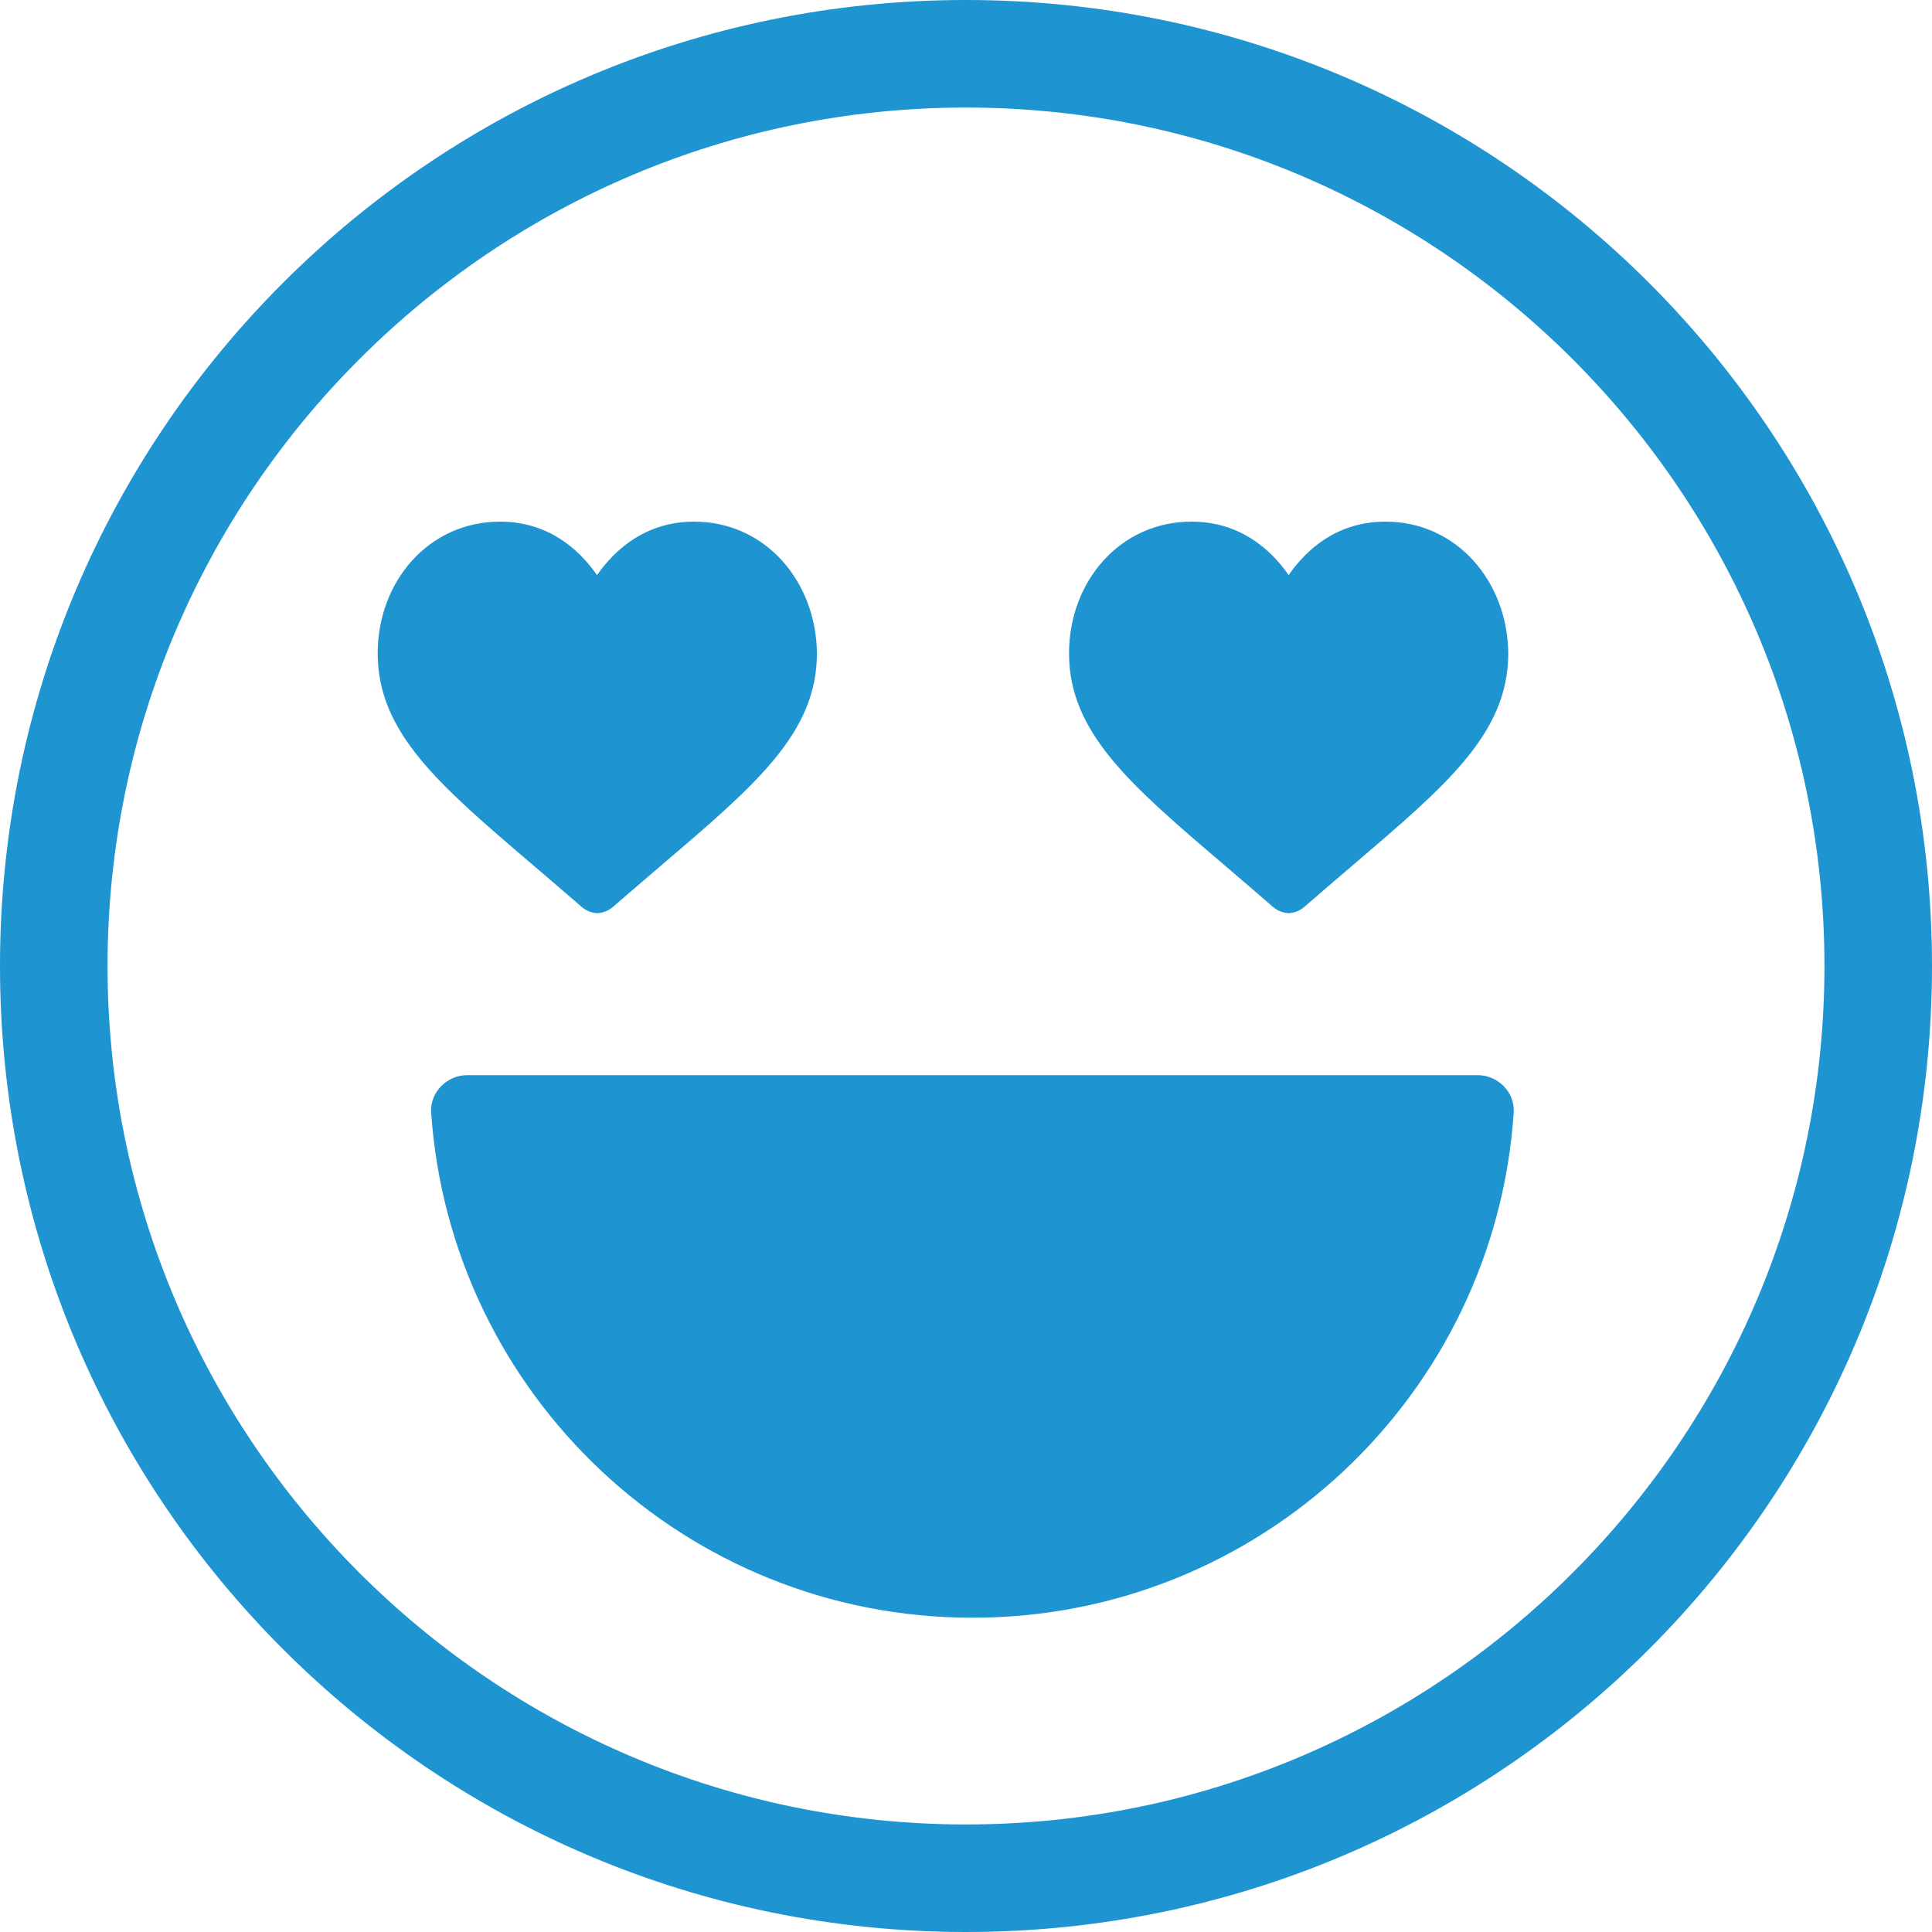 <?xml version="1.0" encoding="utf-8"?>
<!-- Generator: Adobe Illustrator 24.1.2, SVG Export Plug-In . SVG Version: 6.00 Build 0)  -->
<svg version="1.1" id="Layer_1" xmlns="http://www.w3.org/2000/svg" xmlns:xlink="http://www.w3.org/1999/xlink" x="0px" y="0px"
	 viewBox="0 0 60 60" style="enable-background:new 0 0 60 60;" xml:space="preserve">
<style type="text/css">
	.st0{fill:#1E94D1;}
</style>
<g>
	<path class="st0" d="M43.03,16.2c-1.49,0-2.44,0.84-3.01,1.66c-0.57-0.82-1.53-1.66-3.02-1.66c-2.21,0-3.8,1.85-3.8,4.09
		c0,2.46,1.9,4.08,4.77,6.53c0.5,0.43,1.02,0.87,1.57,1.35c0.14,0.12,0.31,0.18,0.48,0.19c0.17-0.01,0.34-0.07,0.48-0.19
		c0.55-0.48,1.07-0.92,1.57-1.35c2.87-2.45,4.77-4.06,4.77-6.53C46.82,18.05,45.23,16.2,43.03,16.2z"/>
	<path class="st0" d="M21.56,16.2c-1.49,0-2.44,0.84-3.02,1.66c-0.57-0.82-1.53-1.66-3.01-1.66c-2.21,0-3.8,1.85-3.8,4.09
		c0,2.46,1.9,4.08,4.77,6.53c0.5,0.43,1.02,0.87,1.57,1.35c0.14,0.12,0.31,0.18,0.48,0.19c0.17-0.01,0.34-0.07,0.48-0.19
		c0.55-0.48,1.07-0.92,1.57-1.35c2.87-2.45,4.77-4.06,4.77-6.53C25.35,18.05,23.76,16.2,21.56,16.2z"/>
	<path class="st0" d="M45.89,33.39c0.63,0,1.16,0.53,1.12,1.16c-0.59,8.77-7.89,15.69-16.81,15.69s-16.21-6.93-16.81-15.69
		c-0.04-0.63,0.49-1.16,1.12-1.16H45.89z"/>
	<g>
		<path class="st0" d="M30,3.34C44.7,3.34,56.66,15.3,56.66,30S44.7,56.66,30,56.66S3.34,44.7,3.34,30S15.3,3.34,30,3.34 M30,0
			C13.43,0,0,13.43,0,30s13.43,30,30,30s30-13.43,30-30S46.57,0,30,0L30,0z"/>
	</g>
</g>
</svg>
